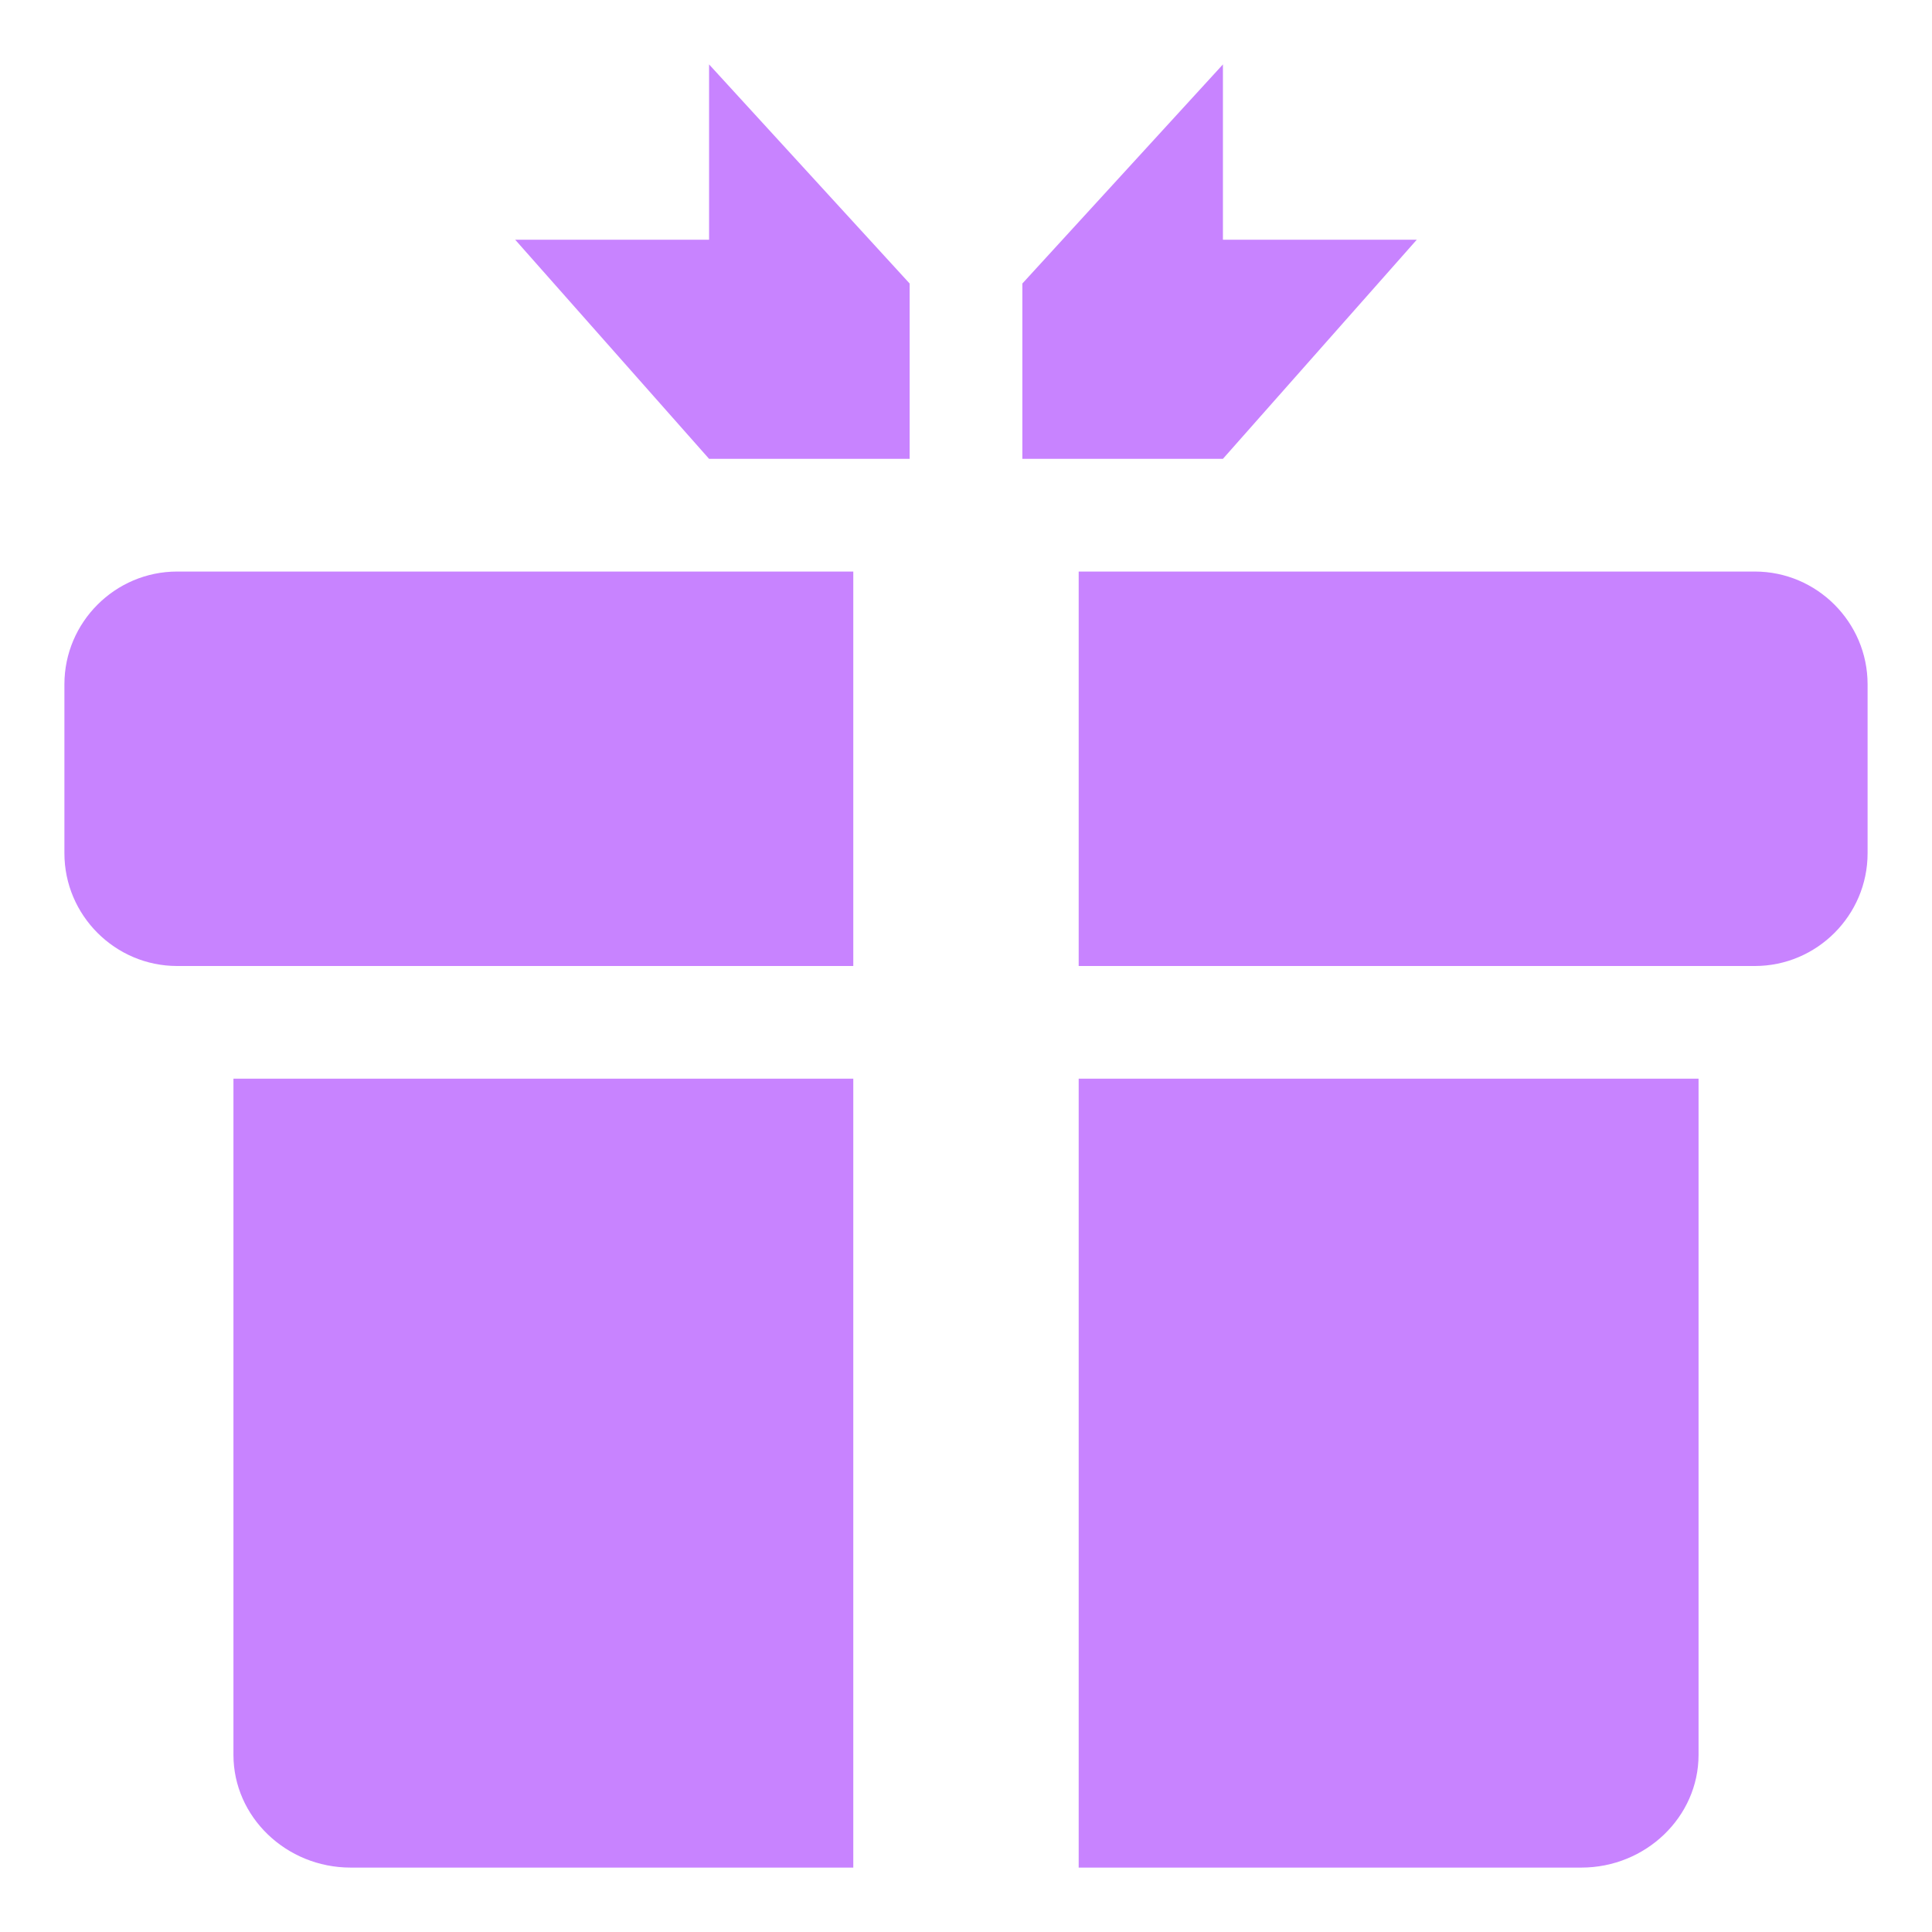 <svg width="65" height="65" viewBox="0 0 65 65" fill="none" xmlns="http://www.w3.org/2000/svg">
<path d="M23.856 2.167V8.065H17.333L23.856 15.437H30.604V9.539L23.856 2.167ZM34.396 9.539V15.437H41.144L47.666 8.065H41.144V2.167L34.396 9.539ZM28.708 32.5H5.958C3.873 32.5 2.167 30.794 2.167 28.708V23.021C2.167 20.935 3.873 19.229 5.958 19.229H28.708V32.5ZM62.833 23.021V28.708C62.833 30.794 61.127 32.5 59.041 32.5H36.291V19.229H59.041C61.127 19.229 62.833 20.935 62.833 23.021ZM57.146 36.291V59.041C57.146 61.127 55.371 62.833 53.202 62.833H36.291V36.291H57.146ZM28.708 36.291V62.833H11.797C9.628 62.833 7.854 61.127 7.854 59.041V36.291H28.708Z" fill="#C883FF"/>
</svg>
